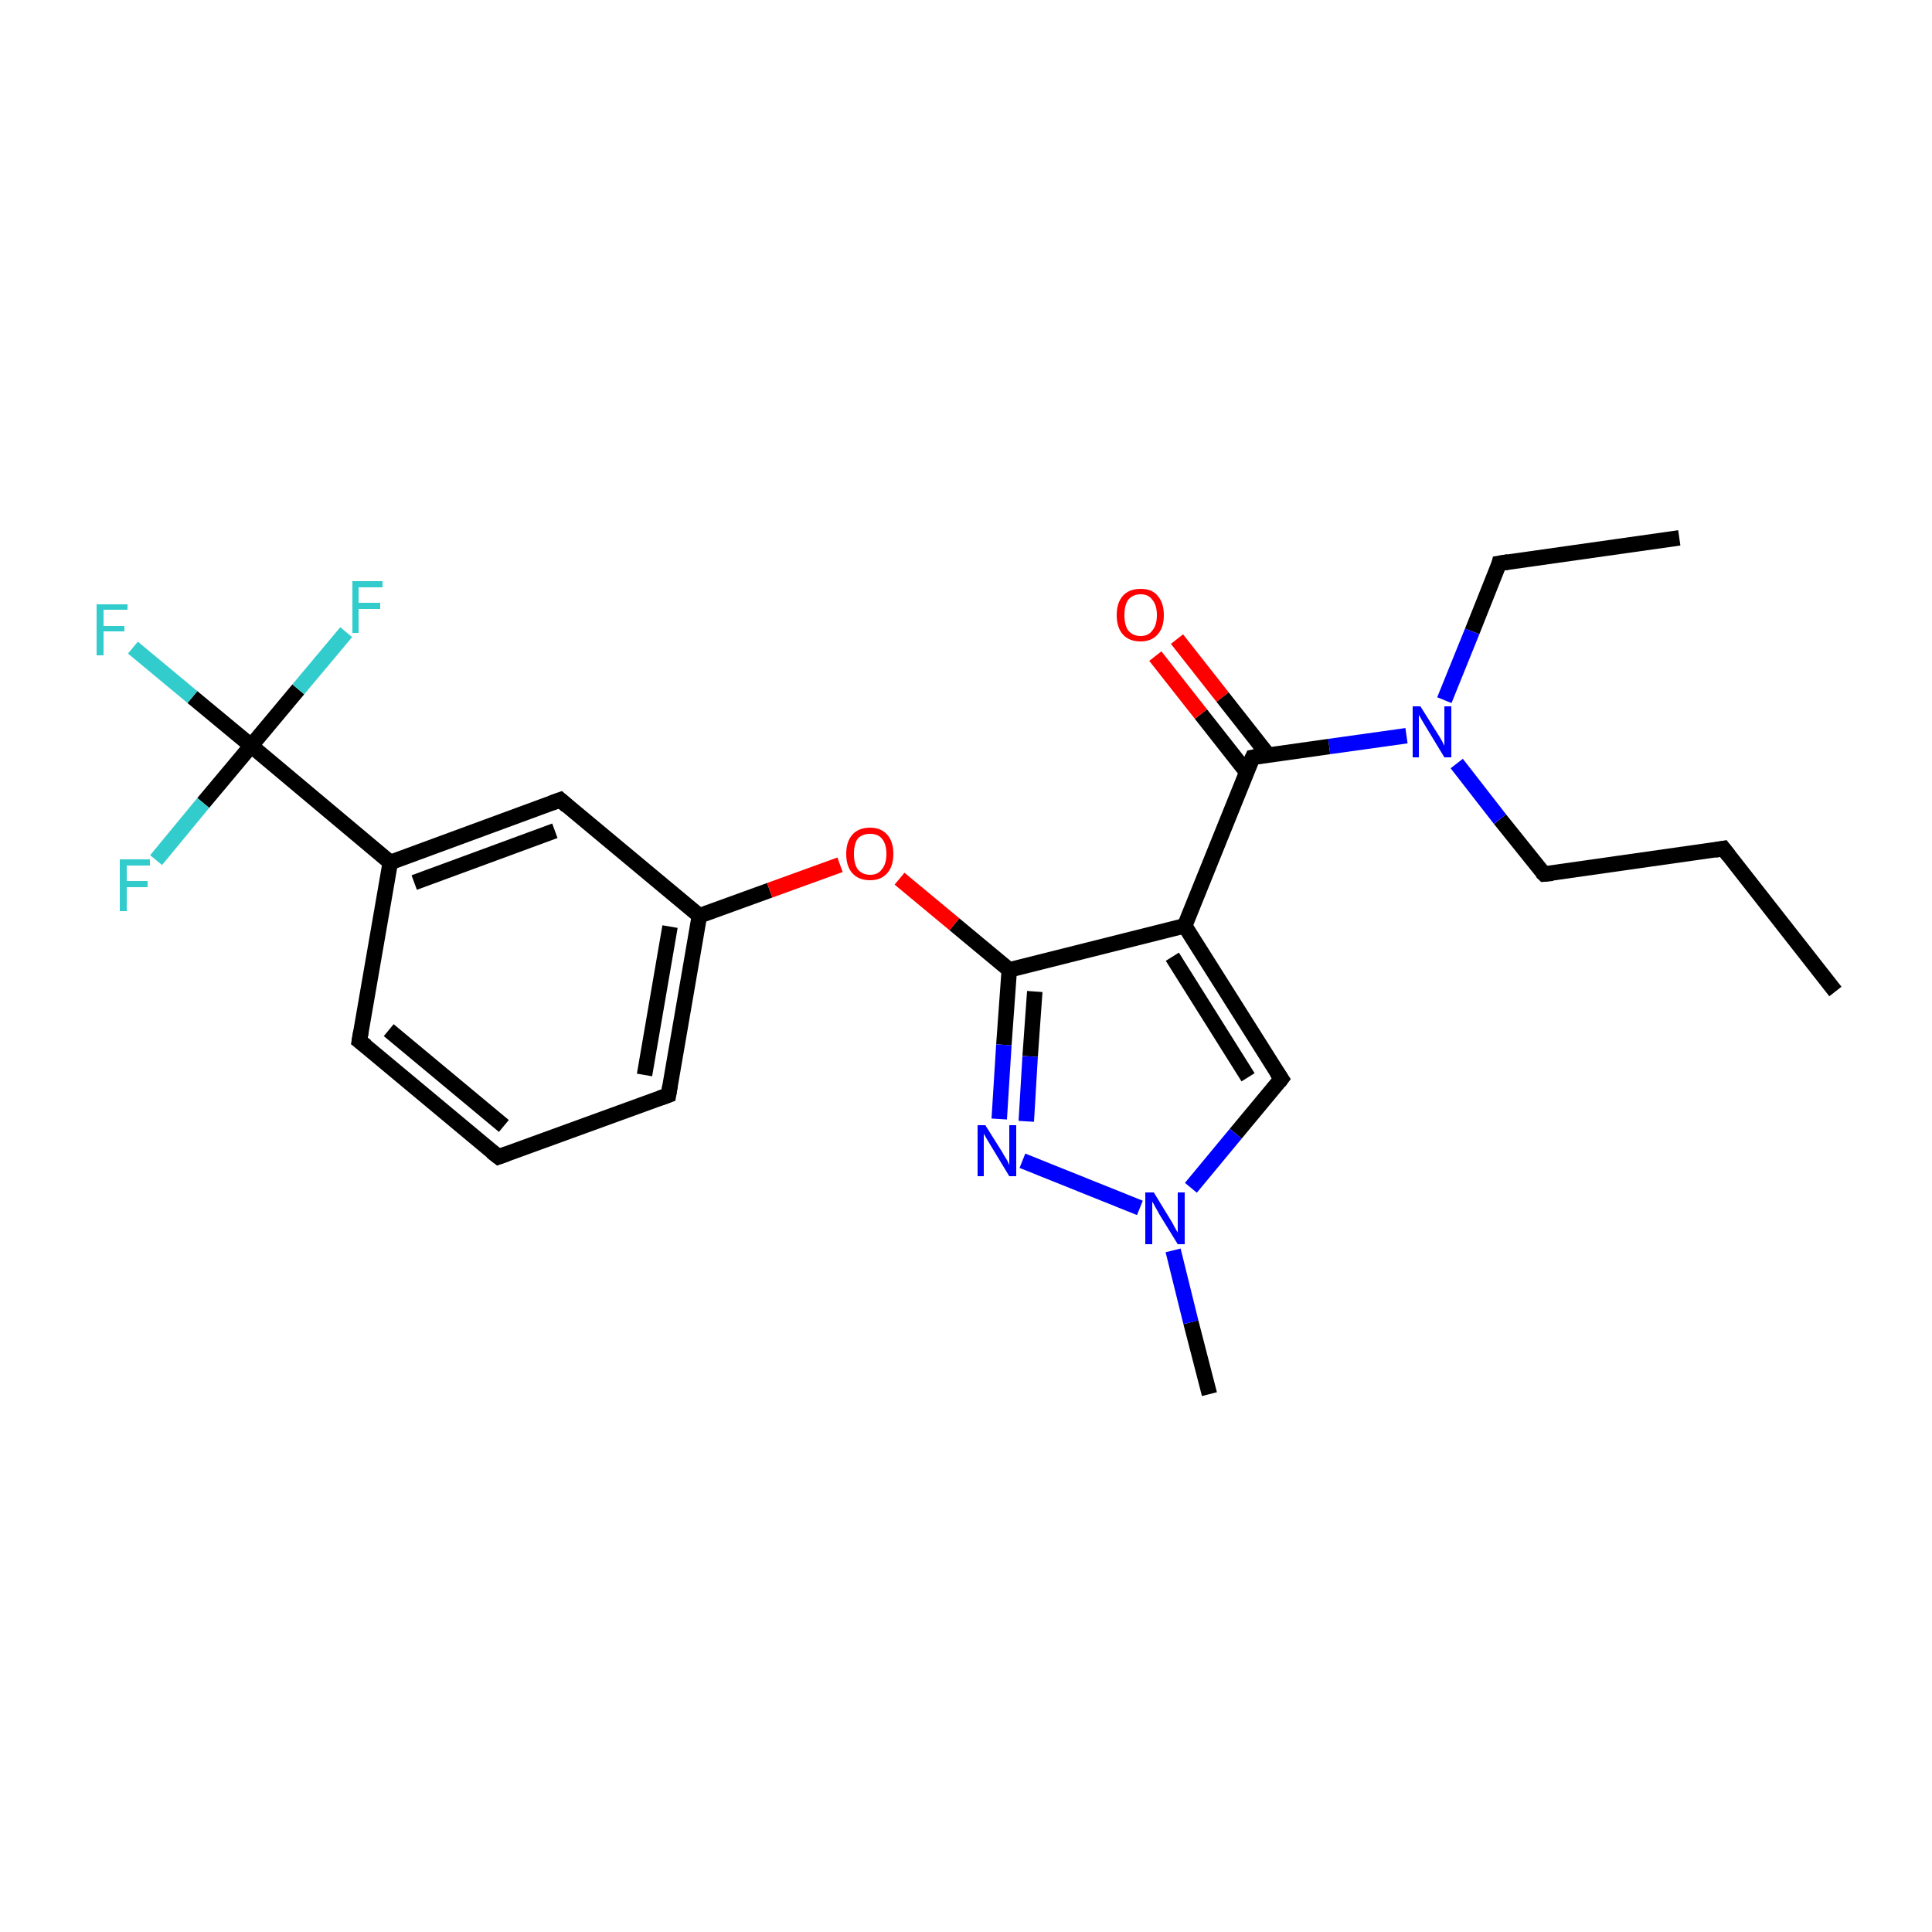 <?xml version='1.0' encoding='iso-8859-1'?>
<svg version='1.1' baseProfile='full'
              xmlns='http://www.w3.org/2000/svg'
                      xmlns:rdkit='http://www.rdkit.org/xml'
                      xmlns:xlink='http://www.w3.org/1999/xlink'
                  xml:space='preserve'
width='250px' height='250px' viewBox='0 0 250 250'>
<!-- END OF HEADER -->
<rect style='opacity:1.0;fill:#FFFFFF;stroke:none' width='250.0' height='250.0' x='0.0' y='0.0'> </rect>
<path class='bond-0 atom-0 atom-3' d='M 237.5,128.3 L 223.0,109.8' style='fill:none;fill-rule:evenodd;stroke:#000000;stroke-width:2.0px;stroke-linecap:butt;stroke-linejoin:miter;stroke-opacity:1' />
<path class='bond-1 atom-1 atom-4' d='M 217.3,69.6 L 194.0,72.9' style='fill:none;fill-rule:evenodd;stroke:#000000;stroke-width:2.0px;stroke-linecap:butt;stroke-linejoin:miter;stroke-opacity:1' />
<path class='bond-2 atom-2 atom-21' d='M 156.5,180.4 L 154.1,171.1' style='fill:none;fill-rule:evenodd;stroke:#000000;stroke-width:2.0px;stroke-linecap:butt;stroke-linejoin:miter;stroke-opacity:1' />
<path class='bond-2 atom-2 atom-21' d='M 154.1,171.1 L 151.8,161.8' style='fill:none;fill-rule:evenodd;stroke:#0000FF;stroke-width:2.0px;stroke-linecap:butt;stroke-linejoin:miter;stroke-opacity:1' />
<path class='bond-3 atom-3 atom-8' d='M 223.0,109.8 L 199.8,113.1' style='fill:none;fill-rule:evenodd;stroke:#000000;stroke-width:2.0px;stroke-linecap:butt;stroke-linejoin:miter;stroke-opacity:1' />
<path class='bond-4 atom-4 atom-22' d='M 194.0,72.9 L 190.5,81.7' style='fill:none;fill-rule:evenodd;stroke:#000000;stroke-width:2.0px;stroke-linecap:butt;stroke-linejoin:miter;stroke-opacity:1' />
<path class='bond-4 atom-4 atom-22' d='M 190.5,81.7 L 186.9,90.6' style='fill:none;fill-rule:evenodd;stroke:#0000FF;stroke-width:2.0px;stroke-linecap:butt;stroke-linejoin:miter;stroke-opacity:1' />
<path class='bond-5 atom-5 atom-6' d='M 64.5,149.7 L 46.5,134.7' style='fill:none;fill-rule:evenodd;stroke:#000000;stroke-width:2.0px;stroke-linecap:butt;stroke-linejoin:miter;stroke-opacity:1' />
<path class='bond-5 atom-5 atom-6' d='M 65.2,145.7 L 50.3,133.3' style='fill:none;fill-rule:evenodd;stroke:#000000;stroke-width:2.0px;stroke-linecap:butt;stroke-linejoin:miter;stroke-opacity:1' />
<path class='bond-6 atom-5 atom-7' d='M 64.5,149.7 L 86.5,141.7' style='fill:none;fill-rule:evenodd;stroke:#000000;stroke-width:2.0px;stroke-linecap:butt;stroke-linejoin:miter;stroke-opacity:1' />
<path class='bond-7 atom-6 atom-11' d='M 46.5,134.7 L 50.5,111.6' style='fill:none;fill-rule:evenodd;stroke:#000000;stroke-width:2.0px;stroke-linecap:butt;stroke-linejoin:miter;stroke-opacity:1' />
<path class='bond-8 atom-7 atom-12' d='M 86.5,141.7 L 90.5,118.5' style='fill:none;fill-rule:evenodd;stroke:#000000;stroke-width:2.0px;stroke-linecap:butt;stroke-linejoin:miter;stroke-opacity:1' />
<path class='bond-8 atom-7 atom-12' d='M 83.4,139.1 L 86.7,119.9' style='fill:none;fill-rule:evenodd;stroke:#000000;stroke-width:2.0px;stroke-linecap:butt;stroke-linejoin:miter;stroke-opacity:1' />
<path class='bond-9 atom-8 atom-22' d='M 199.8,113.1 L 194.1,106.0' style='fill:none;fill-rule:evenodd;stroke:#000000;stroke-width:2.0px;stroke-linecap:butt;stroke-linejoin:miter;stroke-opacity:1' />
<path class='bond-9 atom-8 atom-22' d='M 194.1,106.0 L 188.5,98.8' style='fill:none;fill-rule:evenodd;stroke:#0000FF;stroke-width:2.0px;stroke-linecap:butt;stroke-linejoin:miter;stroke-opacity:1' />
<path class='bond-10 atom-9 atom-11' d='M 72.5,103.5 L 50.5,111.6' style='fill:none;fill-rule:evenodd;stroke:#000000;stroke-width:2.0px;stroke-linecap:butt;stroke-linejoin:miter;stroke-opacity:1' />
<path class='bond-10 atom-9 atom-11' d='M 71.8,107.5 L 53.6,114.2' style='fill:none;fill-rule:evenodd;stroke:#000000;stroke-width:2.0px;stroke-linecap:butt;stroke-linejoin:miter;stroke-opacity:1' />
<path class='bond-11 atom-9 atom-12' d='M 72.5,103.5 L 90.5,118.5' style='fill:none;fill-rule:evenodd;stroke:#000000;stroke-width:2.0px;stroke-linecap:butt;stroke-linejoin:miter;stroke-opacity:1' />
<path class='bond-12 atom-10 atom-13' d='M 165.8,139.6 L 153.3,119.8' style='fill:none;fill-rule:evenodd;stroke:#000000;stroke-width:2.0px;stroke-linecap:butt;stroke-linejoin:miter;stroke-opacity:1' />
<path class='bond-12 atom-10 atom-13' d='M 161.5,139.4 L 151.7,123.8' style='fill:none;fill-rule:evenodd;stroke:#000000;stroke-width:2.0px;stroke-linecap:butt;stroke-linejoin:miter;stroke-opacity:1' />
<path class='bond-13 atom-10 atom-21' d='M 165.8,139.6 L 159.9,146.7' style='fill:none;fill-rule:evenodd;stroke:#000000;stroke-width:2.0px;stroke-linecap:butt;stroke-linejoin:miter;stroke-opacity:1' />
<path class='bond-13 atom-10 atom-21' d='M 159.9,146.7 L 154.1,153.7' style='fill:none;fill-rule:evenodd;stroke:#0000FF;stroke-width:2.0px;stroke-linecap:butt;stroke-linejoin:miter;stroke-opacity:1' />
<path class='bond-14 atom-11 atom-16' d='M 50.5,111.6 L 32.5,96.5' style='fill:none;fill-rule:evenodd;stroke:#000000;stroke-width:2.0px;stroke-linecap:butt;stroke-linejoin:miter;stroke-opacity:1' />
<path class='bond-15 atom-12 atom-24' d='M 90.5,118.5 L 99.6,115.2' style='fill:none;fill-rule:evenodd;stroke:#000000;stroke-width:2.0px;stroke-linecap:butt;stroke-linejoin:miter;stroke-opacity:1' />
<path class='bond-15 atom-12 atom-24' d='M 99.6,115.2 L 108.7,111.9' style='fill:none;fill-rule:evenodd;stroke:#FF0000;stroke-width:2.0px;stroke-linecap:butt;stroke-linejoin:miter;stroke-opacity:1' />
<path class='bond-16 atom-13 atom-14' d='M 153.3,119.8 L 130.6,125.5' style='fill:none;fill-rule:evenodd;stroke:#000000;stroke-width:2.0px;stroke-linecap:butt;stroke-linejoin:miter;stroke-opacity:1' />
<path class='bond-17 atom-13 atom-15' d='M 153.3,119.8 L 162.1,98.0' style='fill:none;fill-rule:evenodd;stroke:#000000;stroke-width:2.0px;stroke-linecap:butt;stroke-linejoin:miter;stroke-opacity:1' />
<path class='bond-18 atom-14 atom-20' d='M 130.6,125.5 L 129.9,135.2' style='fill:none;fill-rule:evenodd;stroke:#000000;stroke-width:2.0px;stroke-linecap:butt;stroke-linejoin:miter;stroke-opacity:1' />
<path class='bond-18 atom-14 atom-20' d='M 129.9,135.2 L 129.3,144.8' style='fill:none;fill-rule:evenodd;stroke:#0000FF;stroke-width:2.0px;stroke-linecap:butt;stroke-linejoin:miter;stroke-opacity:1' />
<path class='bond-18 atom-14 atom-20' d='M 133.9,128.3 L 133.3,136.7' style='fill:none;fill-rule:evenodd;stroke:#000000;stroke-width:2.0px;stroke-linecap:butt;stroke-linejoin:miter;stroke-opacity:1' />
<path class='bond-18 atom-14 atom-20' d='M 133.3,136.7 L 132.8,145.1' style='fill:none;fill-rule:evenodd;stroke:#0000FF;stroke-width:2.0px;stroke-linecap:butt;stroke-linejoin:miter;stroke-opacity:1' />
<path class='bond-19 atom-14 atom-24' d='M 130.6,125.5 L 123.5,119.6' style='fill:none;fill-rule:evenodd;stroke:#000000;stroke-width:2.0px;stroke-linecap:butt;stroke-linejoin:miter;stroke-opacity:1' />
<path class='bond-19 atom-14 atom-24' d='M 123.5,119.6 L 116.4,113.7' style='fill:none;fill-rule:evenodd;stroke:#FF0000;stroke-width:2.0px;stroke-linecap:butt;stroke-linejoin:miter;stroke-opacity:1' />
<path class='bond-20 atom-15 atom-22' d='M 162.1,98.0 L 172.0,96.6' style='fill:none;fill-rule:evenodd;stroke:#000000;stroke-width:2.0px;stroke-linecap:butt;stroke-linejoin:miter;stroke-opacity:1' />
<path class='bond-20 atom-15 atom-22' d='M 172.0,96.6 L 182.0,95.2' style='fill:none;fill-rule:evenodd;stroke:#0000FF;stroke-width:2.0px;stroke-linecap:butt;stroke-linejoin:miter;stroke-opacity:1' />
<path class='bond-21 atom-15 atom-23' d='M 164.1,97.7 L 158.2,90.2' style='fill:none;fill-rule:evenodd;stroke:#000000;stroke-width:2.0px;stroke-linecap:butt;stroke-linejoin:miter;stroke-opacity:1' />
<path class='bond-21 atom-15 atom-23' d='M 158.2,90.2 L 152.3,82.7' style='fill:none;fill-rule:evenodd;stroke:#FF0000;stroke-width:2.0px;stroke-linecap:butt;stroke-linejoin:miter;stroke-opacity:1' />
<path class='bond-21 atom-15 atom-23' d='M 161.3,99.9 L 155.4,92.4' style='fill:none;fill-rule:evenodd;stroke:#000000;stroke-width:2.0px;stroke-linecap:butt;stroke-linejoin:miter;stroke-opacity:1' />
<path class='bond-21 atom-15 atom-23' d='M 155.4,92.4 L 149.5,84.9' style='fill:none;fill-rule:evenodd;stroke:#FF0000;stroke-width:2.0px;stroke-linecap:butt;stroke-linejoin:miter;stroke-opacity:1' />
<path class='bond-22 atom-16 atom-17' d='M 32.5,96.5 L 24.9,90.2' style='fill:none;fill-rule:evenodd;stroke:#000000;stroke-width:2.0px;stroke-linecap:butt;stroke-linejoin:miter;stroke-opacity:1' />
<path class='bond-22 atom-16 atom-17' d='M 24.9,90.2 L 17.2,83.8' style='fill:none;fill-rule:evenodd;stroke:#33CCCC;stroke-width:2.0px;stroke-linecap:butt;stroke-linejoin:miter;stroke-opacity:1' />
<path class='bond-23 atom-16 atom-18' d='M 32.5,96.5 L 38.6,89.2' style='fill:none;fill-rule:evenodd;stroke:#000000;stroke-width:2.0px;stroke-linecap:butt;stroke-linejoin:miter;stroke-opacity:1' />
<path class='bond-23 atom-16 atom-18' d='M 38.6,89.2 L 44.8,81.8' style='fill:none;fill-rule:evenodd;stroke:#33CCCC;stroke-width:2.0px;stroke-linecap:butt;stroke-linejoin:miter;stroke-opacity:1' />
<path class='bond-24 atom-16 atom-19' d='M 32.5,96.5 L 26.3,103.9' style='fill:none;fill-rule:evenodd;stroke:#000000;stroke-width:2.0px;stroke-linecap:butt;stroke-linejoin:miter;stroke-opacity:1' />
<path class='bond-24 atom-16 atom-19' d='M 26.3,103.9 L 20.2,111.3' style='fill:none;fill-rule:evenodd;stroke:#33CCCC;stroke-width:2.0px;stroke-linecap:butt;stroke-linejoin:miter;stroke-opacity:1' />
<path class='bond-25 atom-20 atom-21' d='M 132.3,150.2 L 147.5,156.3' style='fill:none;fill-rule:evenodd;stroke:#0000FF;stroke-width:2.0px;stroke-linecap:butt;stroke-linejoin:miter;stroke-opacity:1' />
<path d='M 223.7,110.7 L 223.0,109.8 L 221.9,110.0' style='fill:none;stroke:#000000;stroke-width:2.0px;stroke-linecap:butt;stroke-linejoin:miter;stroke-opacity:1;' />
<path d='M 195.2,72.7 L 194.0,72.9 L 193.9,73.3' style='fill:none;stroke:#000000;stroke-width:2.0px;stroke-linecap:butt;stroke-linejoin:miter;stroke-opacity:1;' />
<path d='M 63.6,149.0 L 64.5,149.7 L 65.6,149.3' style='fill:none;stroke:#000000;stroke-width:2.0px;stroke-linecap:butt;stroke-linejoin:miter;stroke-opacity:1;' />
<path d='M 47.4,135.4 L 46.5,134.7 L 46.7,133.5' style='fill:none;stroke:#000000;stroke-width:2.0px;stroke-linecap:butt;stroke-linejoin:miter;stroke-opacity:1;' />
<path d='M 85.4,142.1 L 86.5,141.7 L 86.7,140.5' style='fill:none;stroke:#000000;stroke-width:2.0px;stroke-linecap:butt;stroke-linejoin:miter;stroke-opacity:1;' />
<path d='M 200.9,113.0 L 199.8,113.1 L 199.5,112.8' style='fill:none;stroke:#000000;stroke-width:2.0px;stroke-linecap:butt;stroke-linejoin:miter;stroke-opacity:1;' />
<path d='M 71.4,103.9 L 72.5,103.5 L 73.4,104.3' style='fill:none;stroke:#000000;stroke-width:2.0px;stroke-linecap:butt;stroke-linejoin:miter;stroke-opacity:1;' />
<path d='M 165.2,138.7 L 165.8,139.6 L 165.5,140.0' style='fill:none;stroke:#000000;stroke-width:2.0px;stroke-linecap:butt;stroke-linejoin:miter;stroke-opacity:1;' />
<path d='M 161.6,99.1 L 162.1,98.0 L 162.6,97.9' style='fill:none;stroke:#000000;stroke-width:2.0px;stroke-linecap:butt;stroke-linejoin:miter;stroke-opacity:1;' />
<path class='atom-17' d='M 12.5 78.2
L 16.5 78.2
L 16.5 78.9
L 13.4 78.9
L 13.4 81.0
L 16.1 81.0
L 16.1 81.7
L 13.4 81.7
L 13.4 84.8
L 12.5 84.8
L 12.5 78.2
' fill='#33CCCC'/>
<path class='atom-18' d='M 45.6 75.2
L 49.5 75.2
L 49.5 76.0
L 46.4 76.0
L 46.4 78.0
L 49.2 78.0
L 49.2 78.8
L 46.4 78.8
L 46.4 81.9
L 45.6 81.9
L 45.6 75.2
' fill='#33CCCC'/>
<path class='atom-19' d='M 15.5 111.2
L 19.4 111.2
L 19.4 112.0
L 16.4 112.0
L 16.4 114.0
L 19.1 114.0
L 19.1 114.8
L 16.4 114.8
L 16.4 117.9
L 15.5 117.9
L 15.5 111.2
' fill='#33CCCC'/>
<path class='atom-20' d='M 127.5 145.6
L 129.7 149.1
Q 129.9 149.5, 130.3 150.1
Q 130.6 150.7, 130.6 150.8
L 130.6 145.6
L 131.5 145.6
L 131.5 152.2
L 130.6 152.2
L 128.3 148.4
Q 128.0 147.9, 127.7 147.4
Q 127.4 146.9, 127.3 146.7
L 127.3 152.2
L 126.5 152.2
L 126.5 145.6
L 127.5 145.6
' fill='#0000FF'/>
<path class='atom-21' d='M 149.3 154.3
L 151.5 157.9
Q 151.7 158.2, 152.0 158.8
Q 152.4 159.5, 152.4 159.5
L 152.4 154.3
L 153.3 154.3
L 153.3 161.0
L 152.4 161.0
L 150.0 157.1
Q 149.8 156.7, 149.5 156.2
Q 149.2 155.6, 149.1 155.5
L 149.1 161.0
L 148.2 161.0
L 148.2 154.3
L 149.3 154.3
' fill='#0000FF'/>
<path class='atom-22' d='M 183.8 91.4
L 186.0 94.9
Q 186.2 95.2, 186.6 95.9
Q 186.9 96.5, 186.9 96.5
L 186.9 91.4
L 187.8 91.4
L 187.8 98.0
L 186.9 98.0
L 184.6 94.2
Q 184.3 93.7, 184.0 93.2
Q 183.7 92.7, 183.6 92.5
L 183.6 98.0
L 182.8 98.0
L 182.8 91.4
L 183.8 91.4
' fill='#0000FF'/>
<path class='atom-23' d='M 144.5 79.6
Q 144.5 78.0, 145.3 77.1
Q 146.1 76.2, 147.6 76.2
Q 149.1 76.2, 149.8 77.1
Q 150.6 78.0, 150.6 79.6
Q 150.6 81.2, 149.8 82.1
Q 149.0 83.0, 147.6 83.0
Q 146.1 83.0, 145.3 82.1
Q 144.5 81.2, 144.5 79.6
M 147.6 82.3
Q 148.6 82.3, 149.1 81.6
Q 149.7 80.9, 149.7 79.6
Q 149.7 78.3, 149.1 77.6
Q 148.6 76.9, 147.6 76.9
Q 146.6 76.9, 146.0 77.6
Q 145.5 78.3, 145.5 79.6
Q 145.5 80.9, 146.0 81.6
Q 146.6 82.3, 147.6 82.3
' fill='#FF0000'/>
<path class='atom-24' d='M 109.5 110.5
Q 109.5 108.9, 110.3 108.0
Q 111.1 107.1, 112.6 107.1
Q 114.0 107.1, 114.8 108.0
Q 115.6 108.9, 115.6 110.5
Q 115.6 112.1, 114.8 113.0
Q 114.0 113.9, 112.6 113.9
Q 111.1 113.9, 110.3 113.0
Q 109.5 112.1, 109.5 110.5
M 112.6 113.2
Q 113.6 113.2, 114.1 112.5
Q 114.7 111.8, 114.7 110.5
Q 114.7 109.2, 114.1 108.5
Q 113.6 107.9, 112.6 107.9
Q 111.6 107.9, 111.0 108.5
Q 110.5 109.2, 110.5 110.5
Q 110.5 111.8, 111.0 112.5
Q 111.6 113.2, 112.6 113.2
' fill='#FF0000'/>
</svg>
